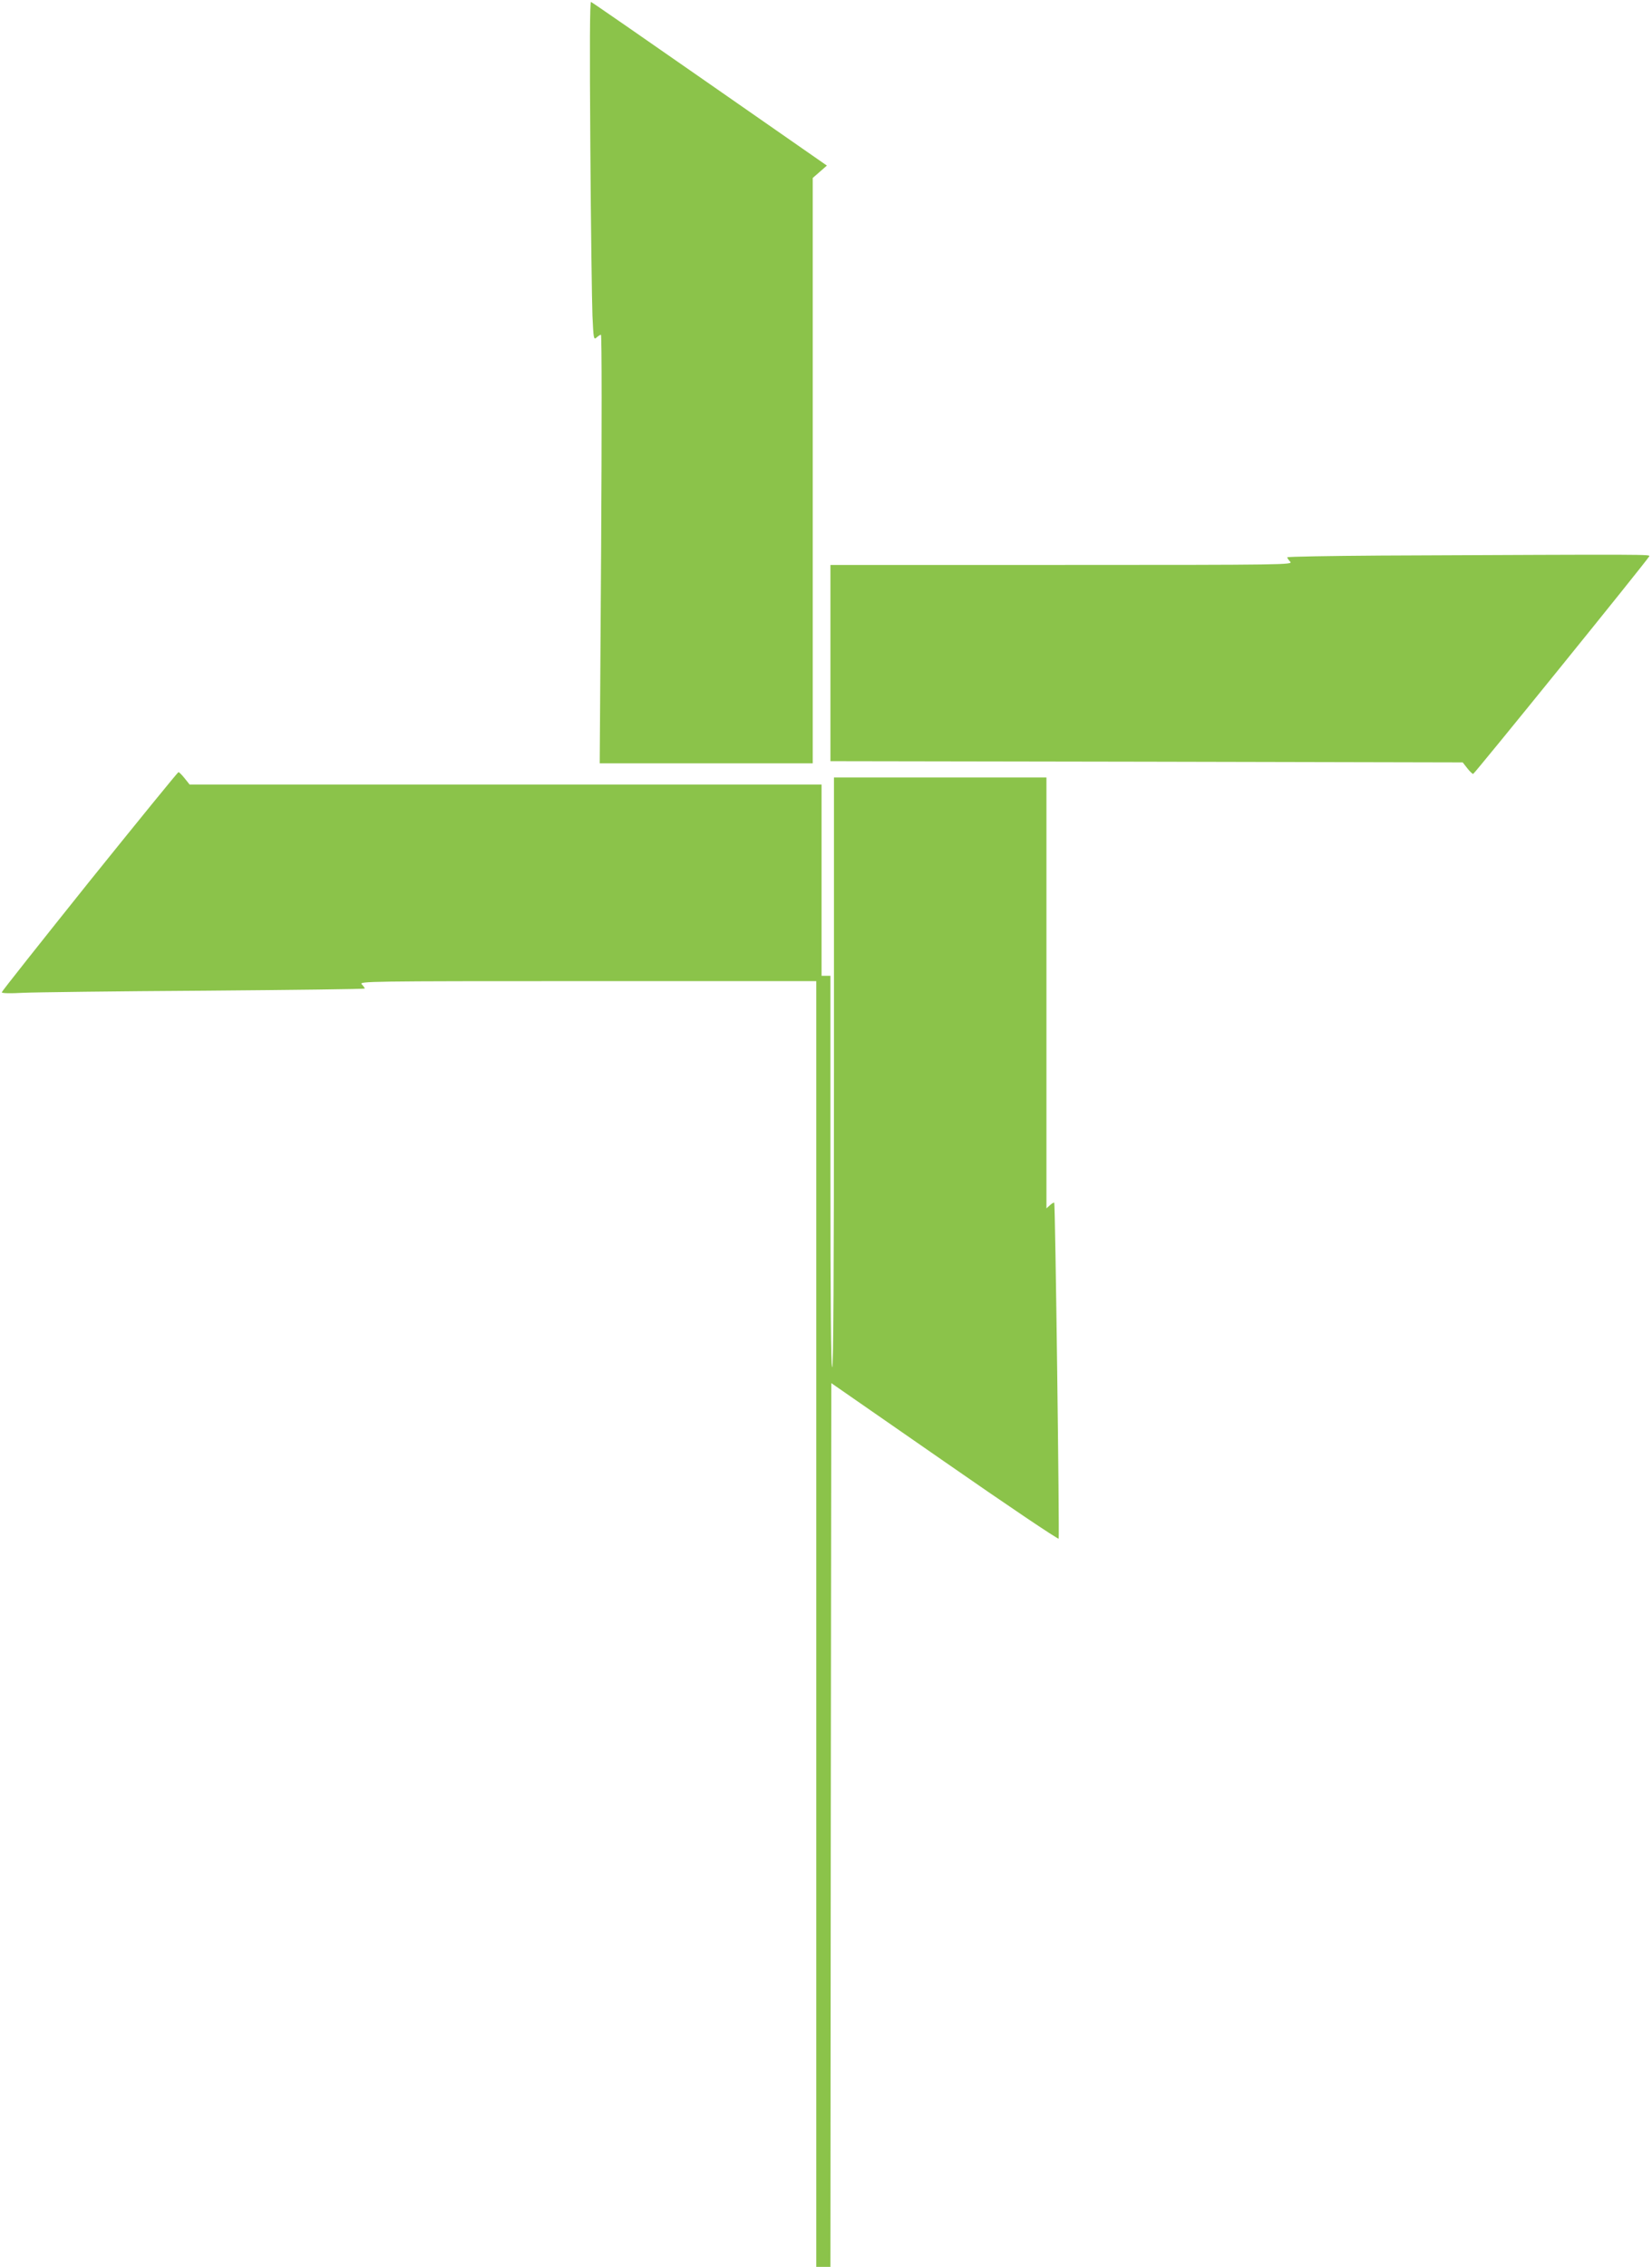 <?xml version="1.0" standalone="no"?>
<!DOCTYPE svg PUBLIC "-//W3C//DTD SVG 20010904//EN"
 "http://www.w3.org/TR/2001/REC-SVG-20010904/DTD/svg10.dtd">
<svg version="1.0" xmlns="http://www.w3.org/2000/svg"
 width="933pt" height="1280pt" viewBox="0 0 933 1280"
 preserveAspectRatio="xMidYMid meet">
<g transform="translate(0,1280) scale(0.1,-0.1)"
fill="#8bc34a" stroke="none">
<path d="M3334 11974 c3 -451 9 -881 12 -957 6 -130 7 -137 23 -123 10 9 21
16 25 16 5 0 5 -544 1 -1210 l-8 -1210 602 0 601 0 0 1653 0 1652 40 35 40 35
-661 460 c-363 253 -665 462 -671 464 -7 2 -8 -247 -4 -815z"/>
<path d="M7798 9663 c-291 -2 -528 -6 -528 -10 0 -3 7 -15 17 -25 16 -17 -25
-18 -1290 -18 l-1307 0 0 -554 0 -554 1785 -3 1786 -4 25 -32 c14 -18 29 -33
34 -33 7 0 974 1194 994 1228 7 12 35 12 -1516 5z"/>
<path d="M505 7823 c-272 -340 -495 -621 -495 -626 0 -6 49 -7 118 -3 64 3
525 9 1025 12 499 4 907 9 907 12 0 3 -7 14 -17 24 -16 17 25 18 1275 18
l1292 0 0 -3630 0 -3630 40 0 40 0 2 2495 3 2495 640 -444 c352 -245 642 -440
644 -434 5 14 -19 1892 -25 1897 -2 2 -13 -4 -24 -14 l-20 -18 0 1216 0 1217
-600 0 -600 0 0 -1665 c0 -1103 -3 -1665 -10 -1665 -7 0 -10 375 -10 1105 l0
1105 -25 0 -25 0 0 540 0 540 -1785 0 -1784 0 -28 35 c-15 19 -31 35 -35 35
-4 0 -230 -278 -503 -617z"/>
</g>
</svg>
